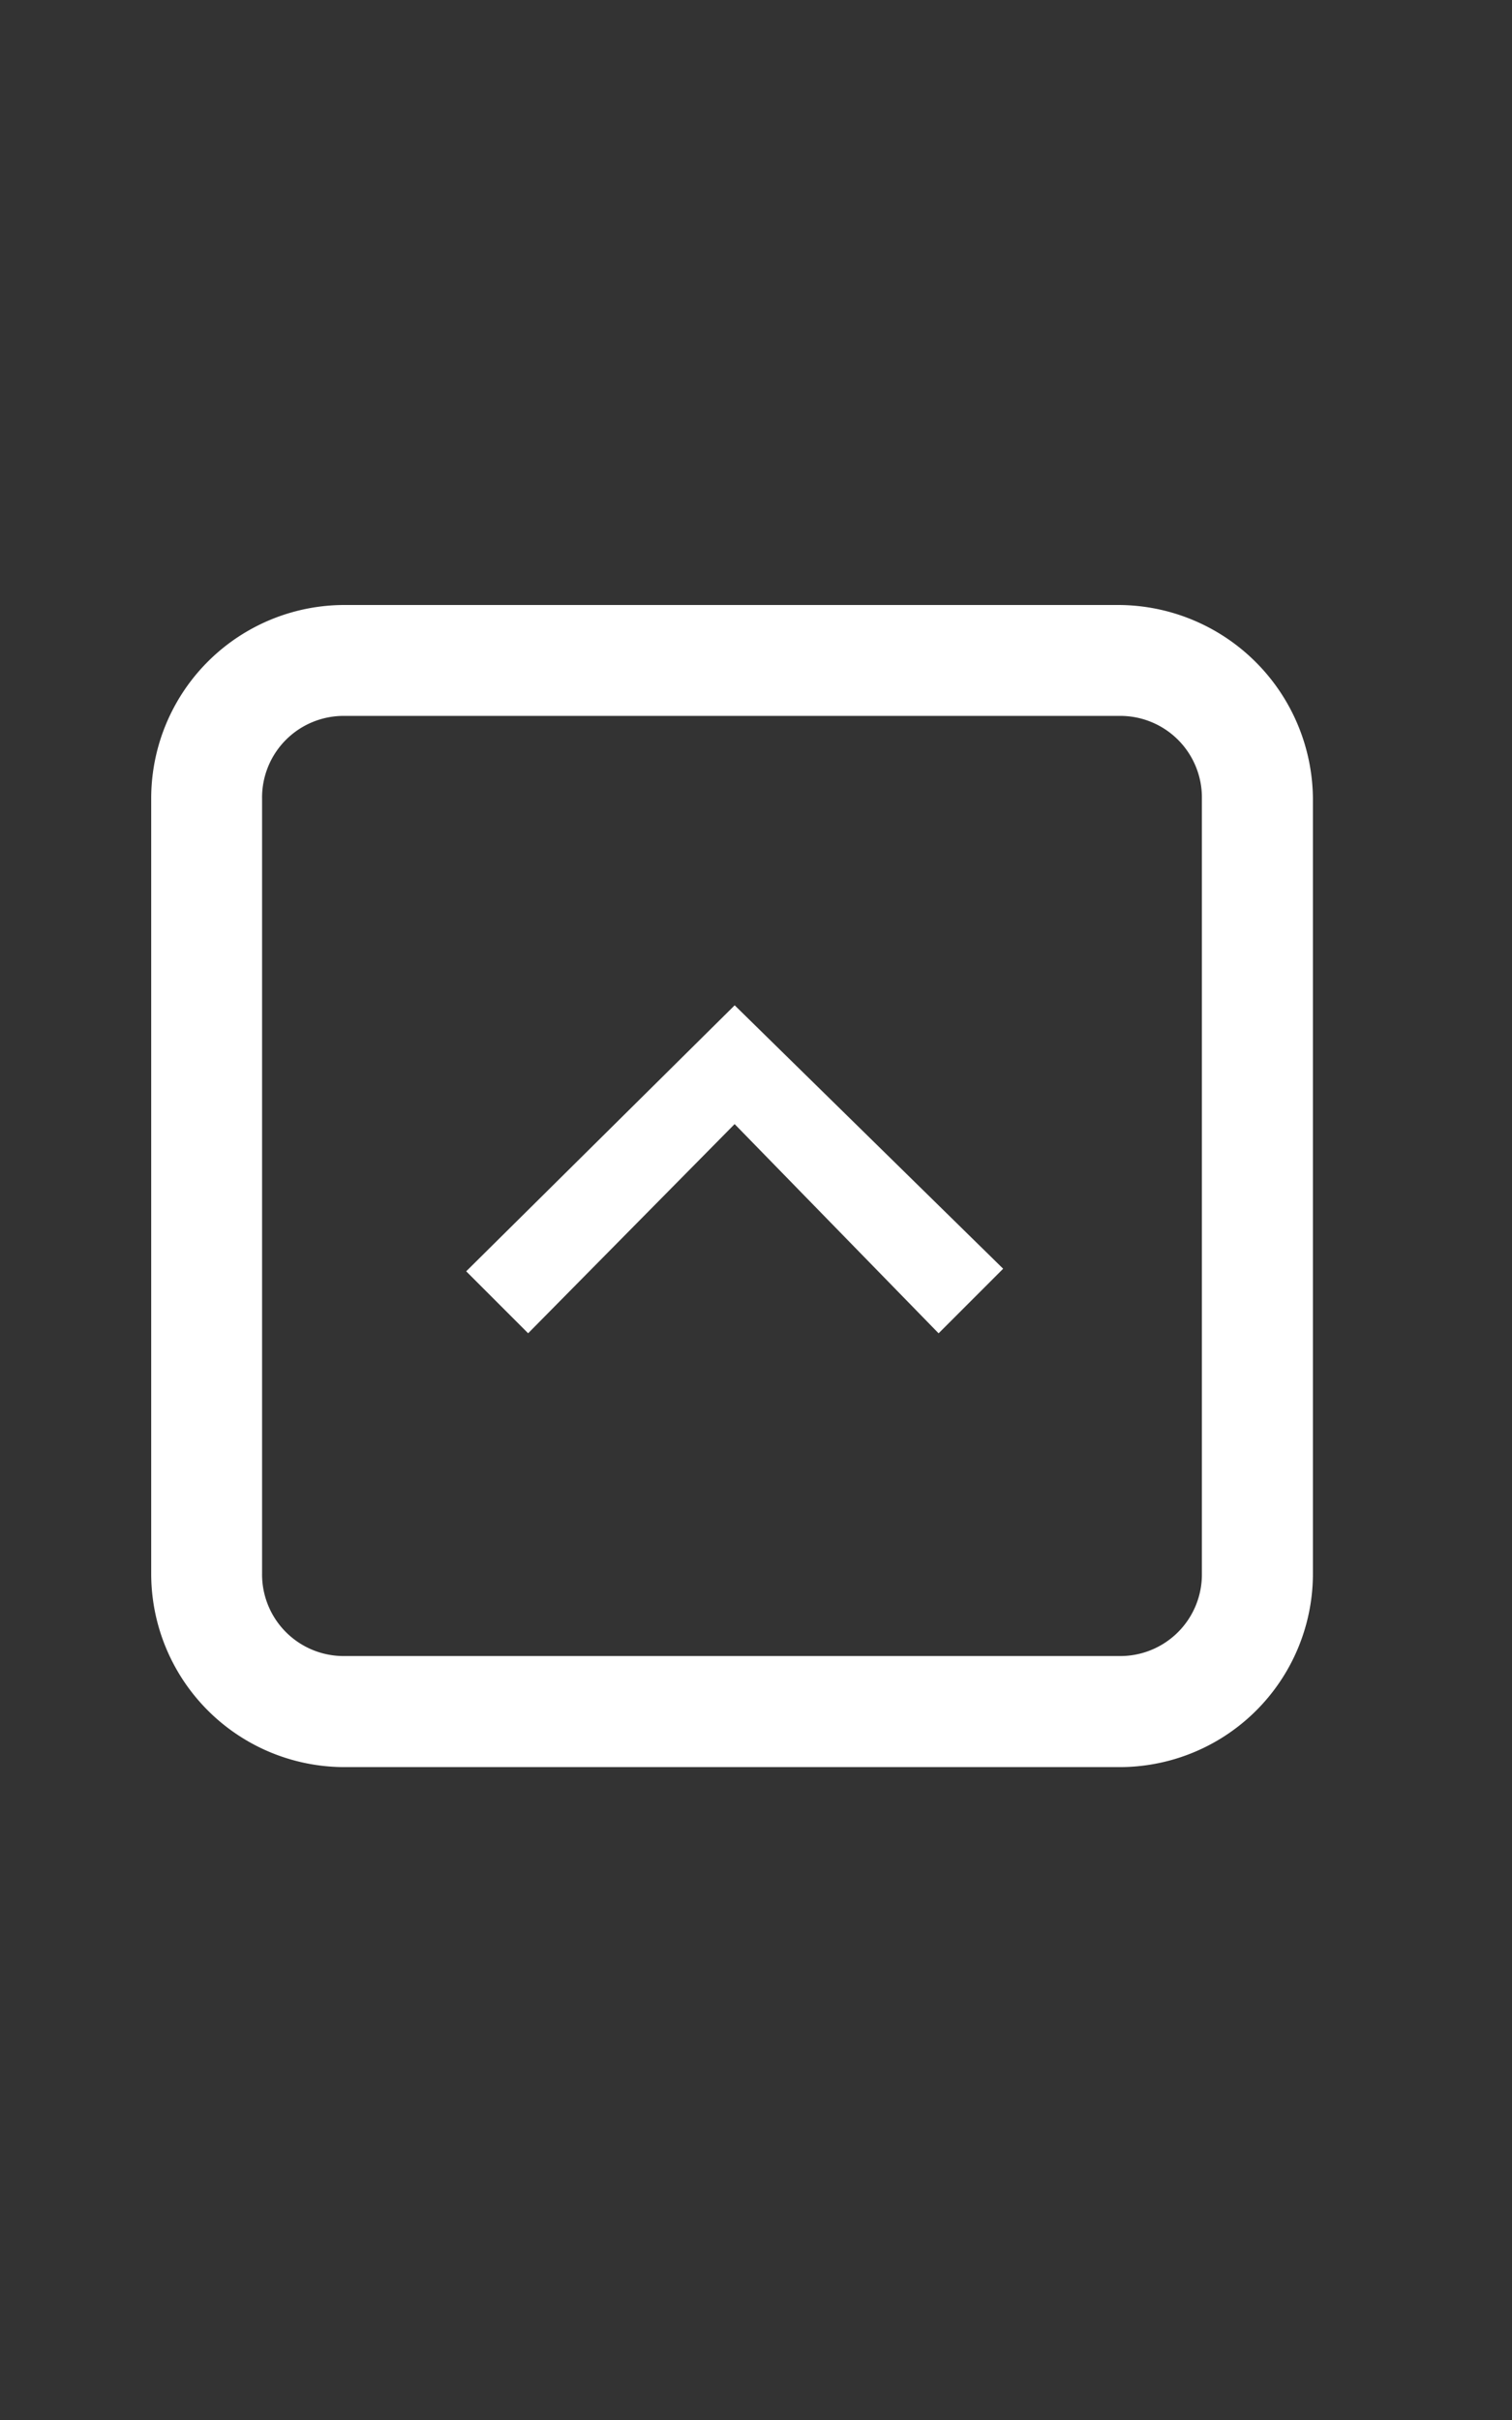 <svg xmlns="http://www.w3.org/2000/svg" xmlns:xlink="http://www.w3.org/1999/xlink" width="30" height="48" viewBox="0 0 30 48">
  <rect x="0" y="0" width="30" height="48" fill="#333333" stroke="none"/>
  <defs>
    <clipPath id="clip-path">
      <rect id="Retângulo_1088" data-name="Retângulo 1088" width="30" height="48" transform="translate(0 13)" fill="#fff"/>
    </clipPath>
  </defs>
  <g id="topo-fixo-portrait" transform="translate(0 -13)" clip-path="url(#clip-path)">
    <g id="topo" transform="translate(3 25)">
      <path id="Caminho_2830" d="M41.443,24.639l-1.229-1.229,5.327-5.276,5.327,5.225-1.281,1.281L45.54,20.49Z" transform="translate(-33.964 -10.194)" fill="#fff"/>
      <g id="Grupo_2747" data-name="Grupo 2747">
        <path id="Caminho_4114" data-name="Caminho 4114" d="M46.408,3.8a1.618,1.618,0,0,1,1.639,1.639V20.808a1.618,1.618,0,0,1-1.639,1.639H31.042A1.618,1.618,0,0,1,29.4,20.808V5.442A1.618,1.618,0,0,1,31.042,3.8H46.408m0-2.2H31.042A3.836,3.836,0,0,0,27.2,5.442V20.808a3.836,3.836,0,0,0,3.842,3.842H46.408a3.836,3.836,0,0,0,3.842-3.842V5.442A3.87,3.87,0,0,0,46.408,1.6Z" transform="translate(-27.2 -1.6)" fill="#fff"/>
      </g>
    </g>
  </g>
</svg>
